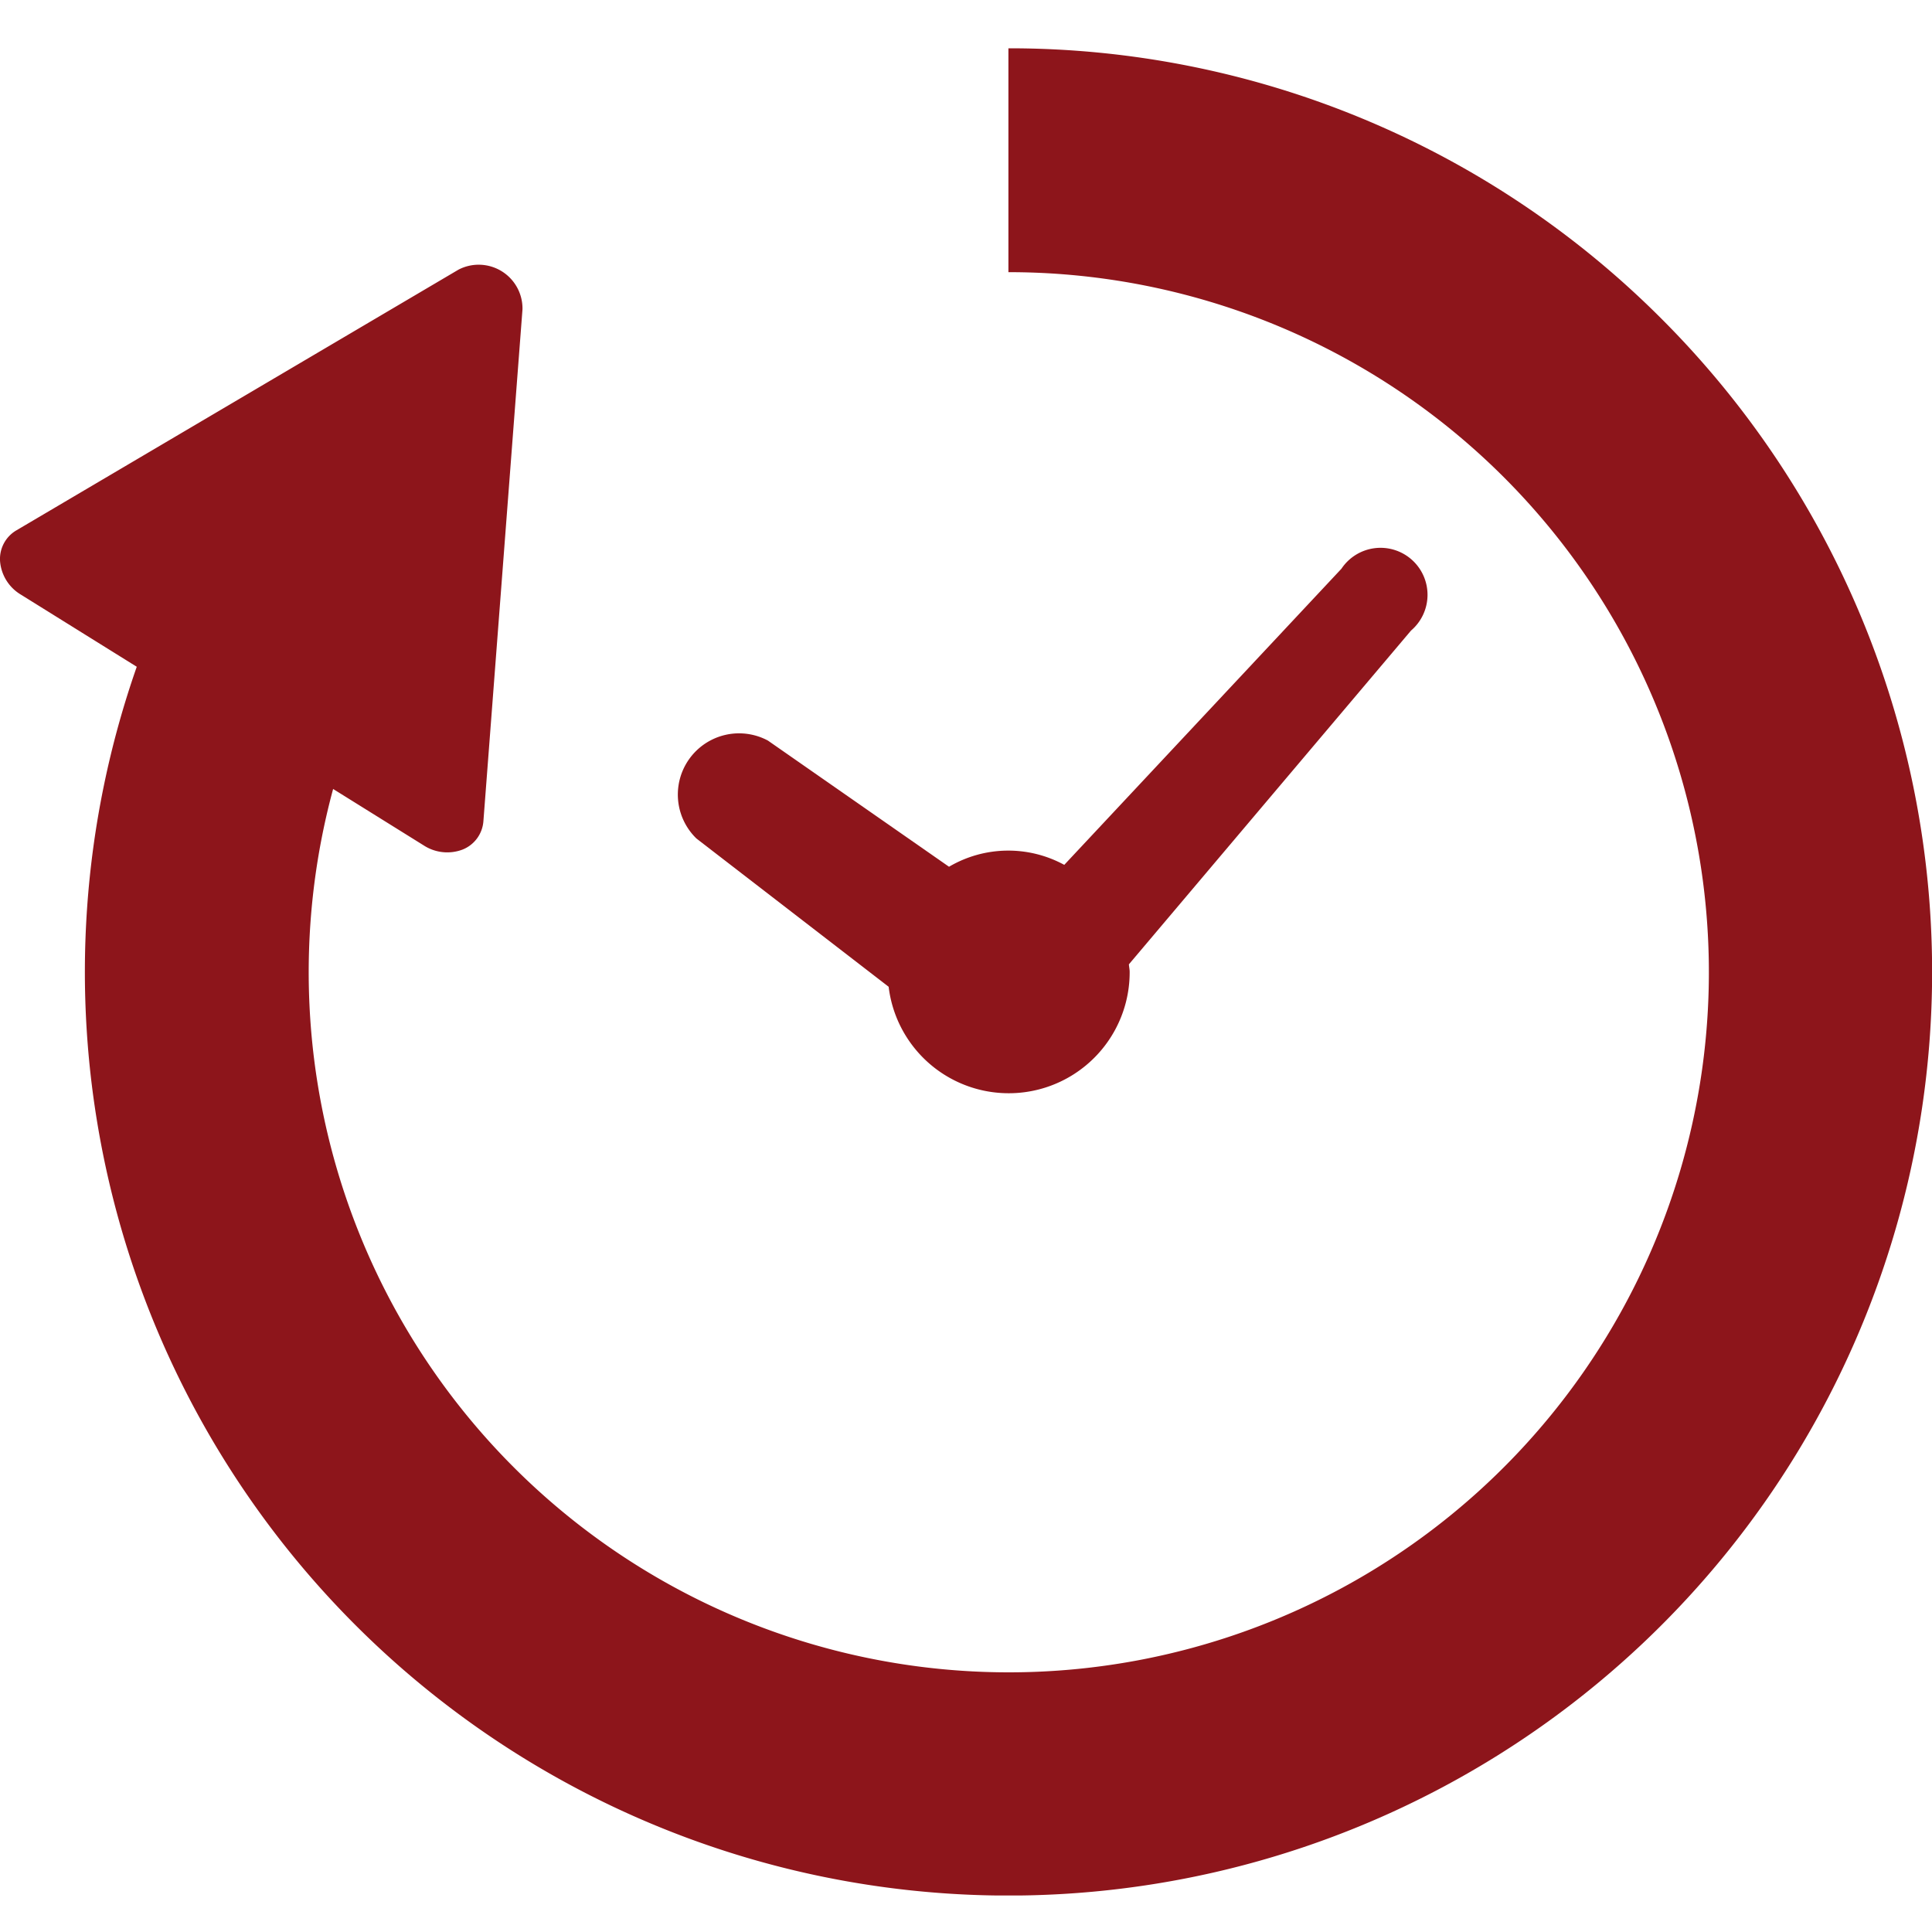 <svg xmlns="http://www.w3.org/2000/svg" xmlns:xlink="http://www.w3.org/1999/xlink" width="80" height="80" viewBox="0 0 80 80">
  <defs>
    <clipPath id="clip-path">
      <rect id="長方形_183" data-name="長方形 183" width="80" height="80" transform="translate(0 3709)" fill="#c76464"/>
    </clipPath>
    <clipPath id="clip-path-2">
      <rect id="長方形_182" data-name="長方形 182" width="80" height="76.488" fill="#8d151b"/>
    </clipPath>
  </defs>
  <g id="マスクグループ_43" data-name="マスクグループ 43" transform="translate(0 -3709)" clip-path="url(#clip-path)">
    <g id="グループ_1006" data-name="グループ 1006" transform="translate(0 3711)">
      <g id="グループ_1005" data-name="グループ 1005" clip-path="url(#clip-path-2)">
        <path id="パス_147" data-name="パス 147" d="M180.086,144.69l7.971,6.148a5.008,5.008,0,0,0,9.98-.617c0-.106-.025-.207-.032-.312l11.681-13.819a1.946,1.946,0,1,0-2.88-2.562L195.329,145.79a4.844,4.844,0,0,0-4.772.078l-7.5-5.225a2.535,2.535,0,0,0-2.967,4.048" transform="translate(-151.26 -111.978)" fill="#8d151b"/>
        <path id="パス_148" data-name="パス 148" d="M68.8,11.2A38.139,38.139,0,0,0,41.756,0V9.27a28.989,28.989,0,1,1-27.962,21.4l3.757,2.34a1.79,1.79,0,0,0,1.6.17A1.373,1.373,0,0,0,20.017,32l1.618-21.19a1.814,1.814,0,0,0-2.647-1.646L.684,19.958a1.37,1.37,0,0,0-.68,1.3,1.776,1.776,0,0,0,.859,1.363l4.8,2.988A38.245,38.245,0,1,0,68.8,11.2" transform="translate(0 0)" fill="#8d151b"/>
      </g>
    </g>
  </g>
</svg>
